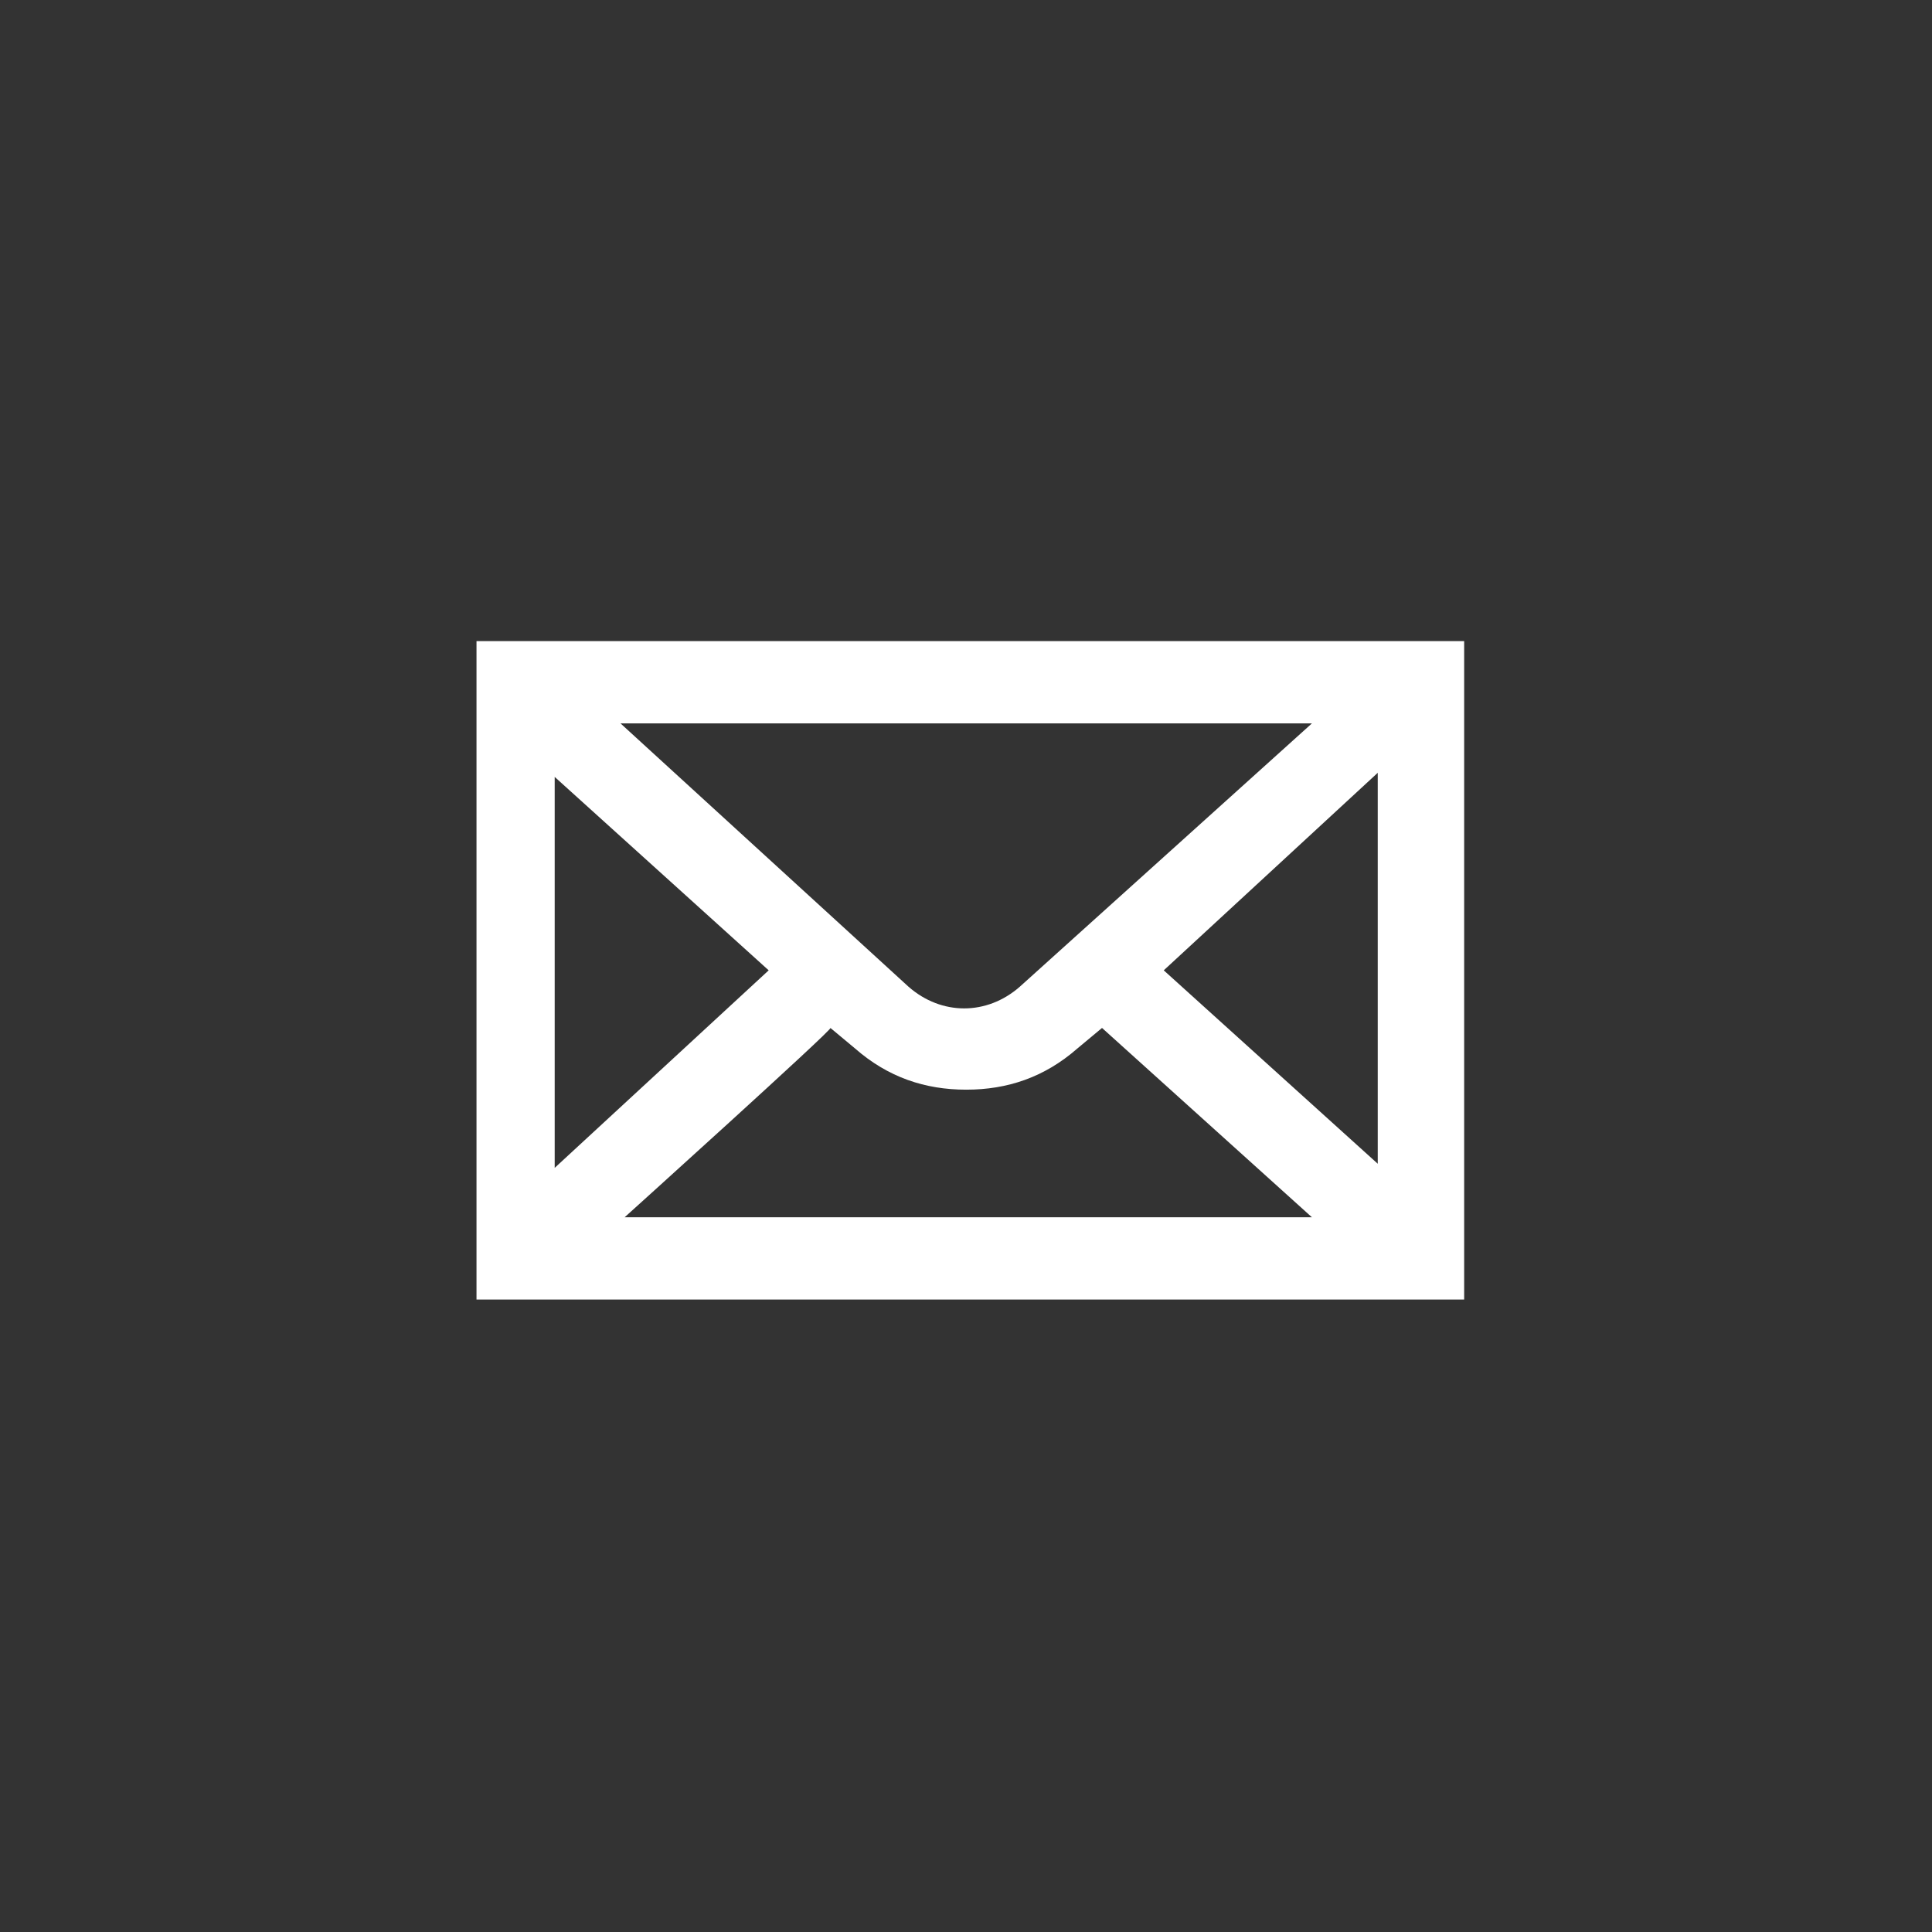 <?xml version="1.0" encoding="UTF-8"?>
<svg width="223px" height="223px" viewBox="0 0 223 223" version="1.1" xmlns="http://www.w3.org/2000/svg" xmlns:xlink="http://www.w3.org/1999/xlink" style="background: #01AEF9;">
    <rect x="0" y="0" width="223" height="223" fill="#333333" stroke="none"/>
    <!-- Generator: Sketch 47.1 (45422) - http://www.bohemiancoding.com/sketch -->
    <title>Artboard</title>
    <desc>Created with Sketch.</desc>
    <defs></defs>
    <g id="Page-1" stroke="none" stroke-width="1" fill="none" fill-rule="evenodd">
        <g id="Artboard" fill-rule="nonzero" fill="#FFFFFF">
            <g id="closedmessage" transform="translate(55, 74)">
                <path d="M0,0 L0,76 L114,76 L114,0 L0,0 Z M62.7,39.9 C58.9,43.225 53.675,43.225 49.875,39.9 L16.625,9.5 L96.425,9.5 L62.7,39.9 Z M33.725,38 L9.025,60.8 L9.025,15.675 L33.725,38 Z M40.85,44.65 L43.7,47.025 C47.5,50.35 51.775,51.775 56.525,51.775 C61.275,51.775 65.55,50.35 69.35,47.025 L72.2,44.65 L96.425,66.5 L17.1,66.5 C17.1,66.5 41.325,44.65 40.85,44.65 Z M79.325,38 L104.025,15.2 L104.025,60.325 L79.325,38 L79.325,38 Z" id="Layer_1_1_"></path>
            </g>
        </g>
    </g>
</svg>